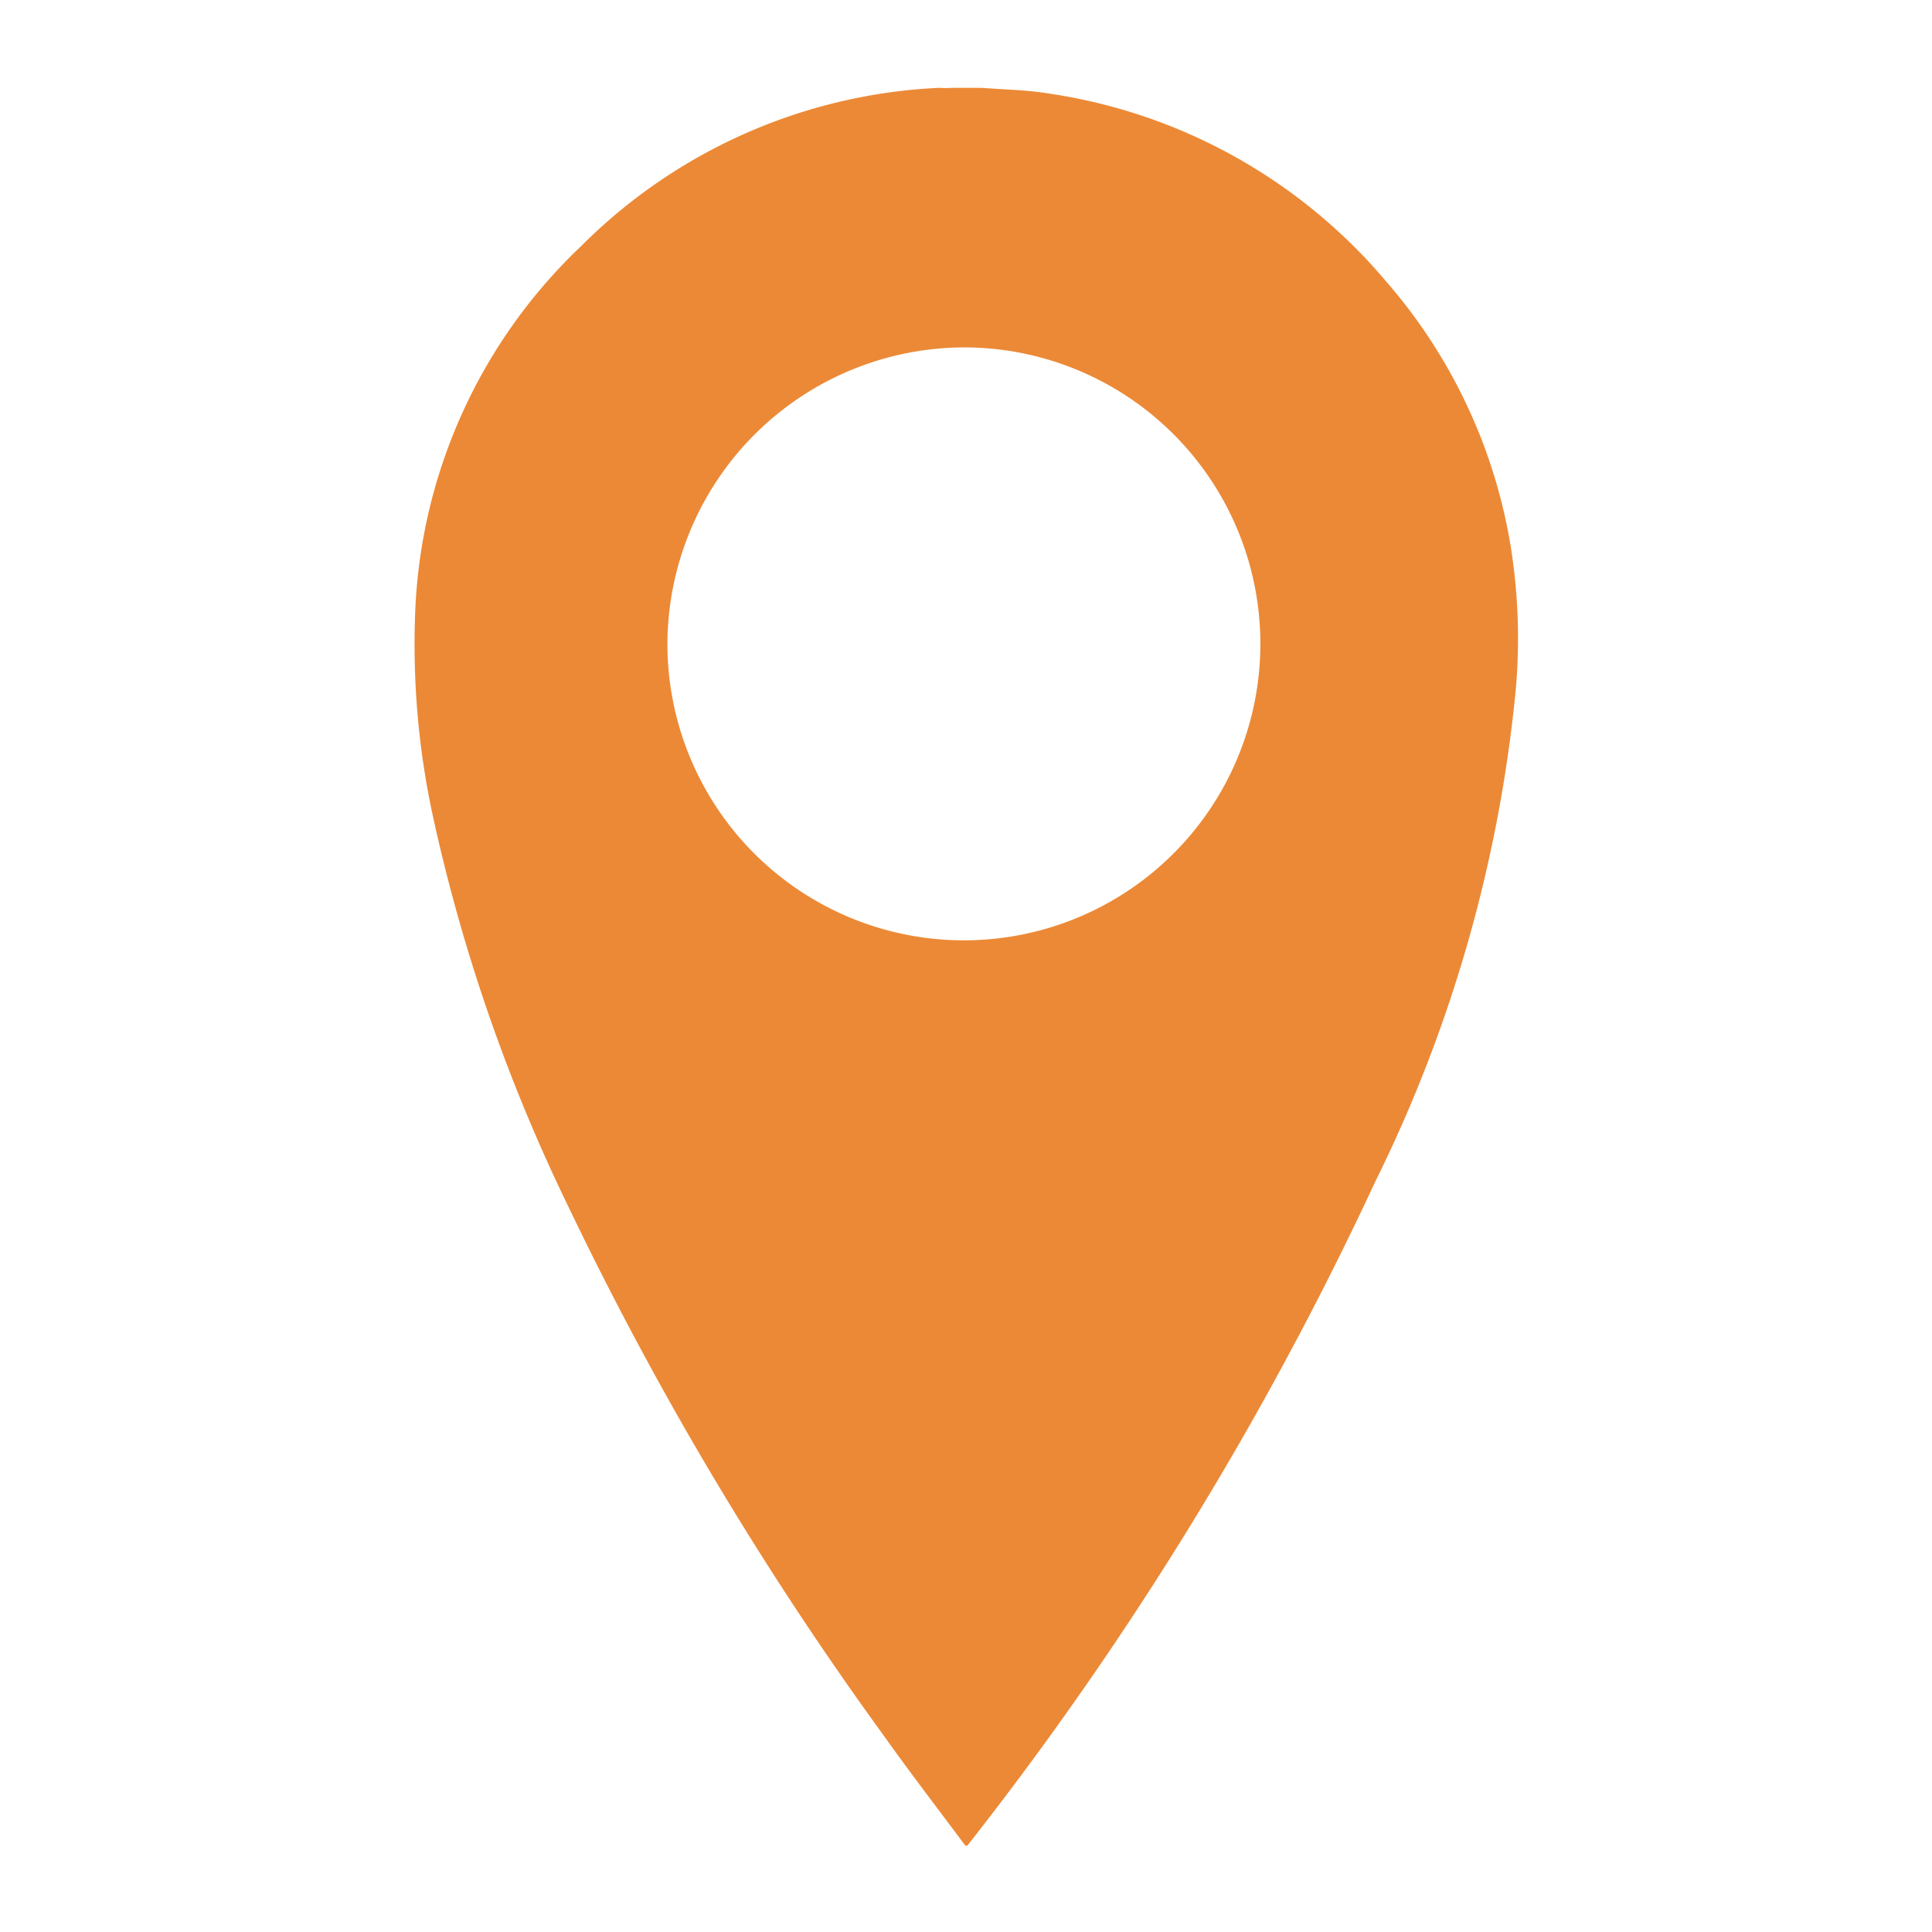 <svg id="Calque_1" data-name="Calque 1" xmlns="http://www.w3.org/2000/svg" viewBox="0 0 55 55"><title>geolocalise_orange</title><path d="M16.19,34.37a96.34,96.34,0,0,0,8.94,15c.76,1.07,1.56,2.11,2.35,3.17l.06,0A96.34,96.34,0,0,0,39.15,33.64a40.27,40.27,0,0,0,4-14,16.57,16.57,0,0,0-.13-4A15.23,15.23,0,0,0,39.45,8a15.51,15.51,0,0,0-9.61-5.34c-.64-.1-.94-.09-1.9-.16h-.83a2.62,2.62,0,0,1-.37,0A15.4,15.4,0,0,0,16.55,7,15.18,15.18,0,0,0,11.83,17.2a23.13,23.13,0,0,0,.53,6.2A49.58,49.58,0,0,0,16.19,34.37ZM27.54,9.89A8.44,8.44,0,1,1,19,18.33,8.47,8.47,0,0,1,27.54,9.89Z" style="fill:#ec8936;fill-rule:evenodd"/></svg>